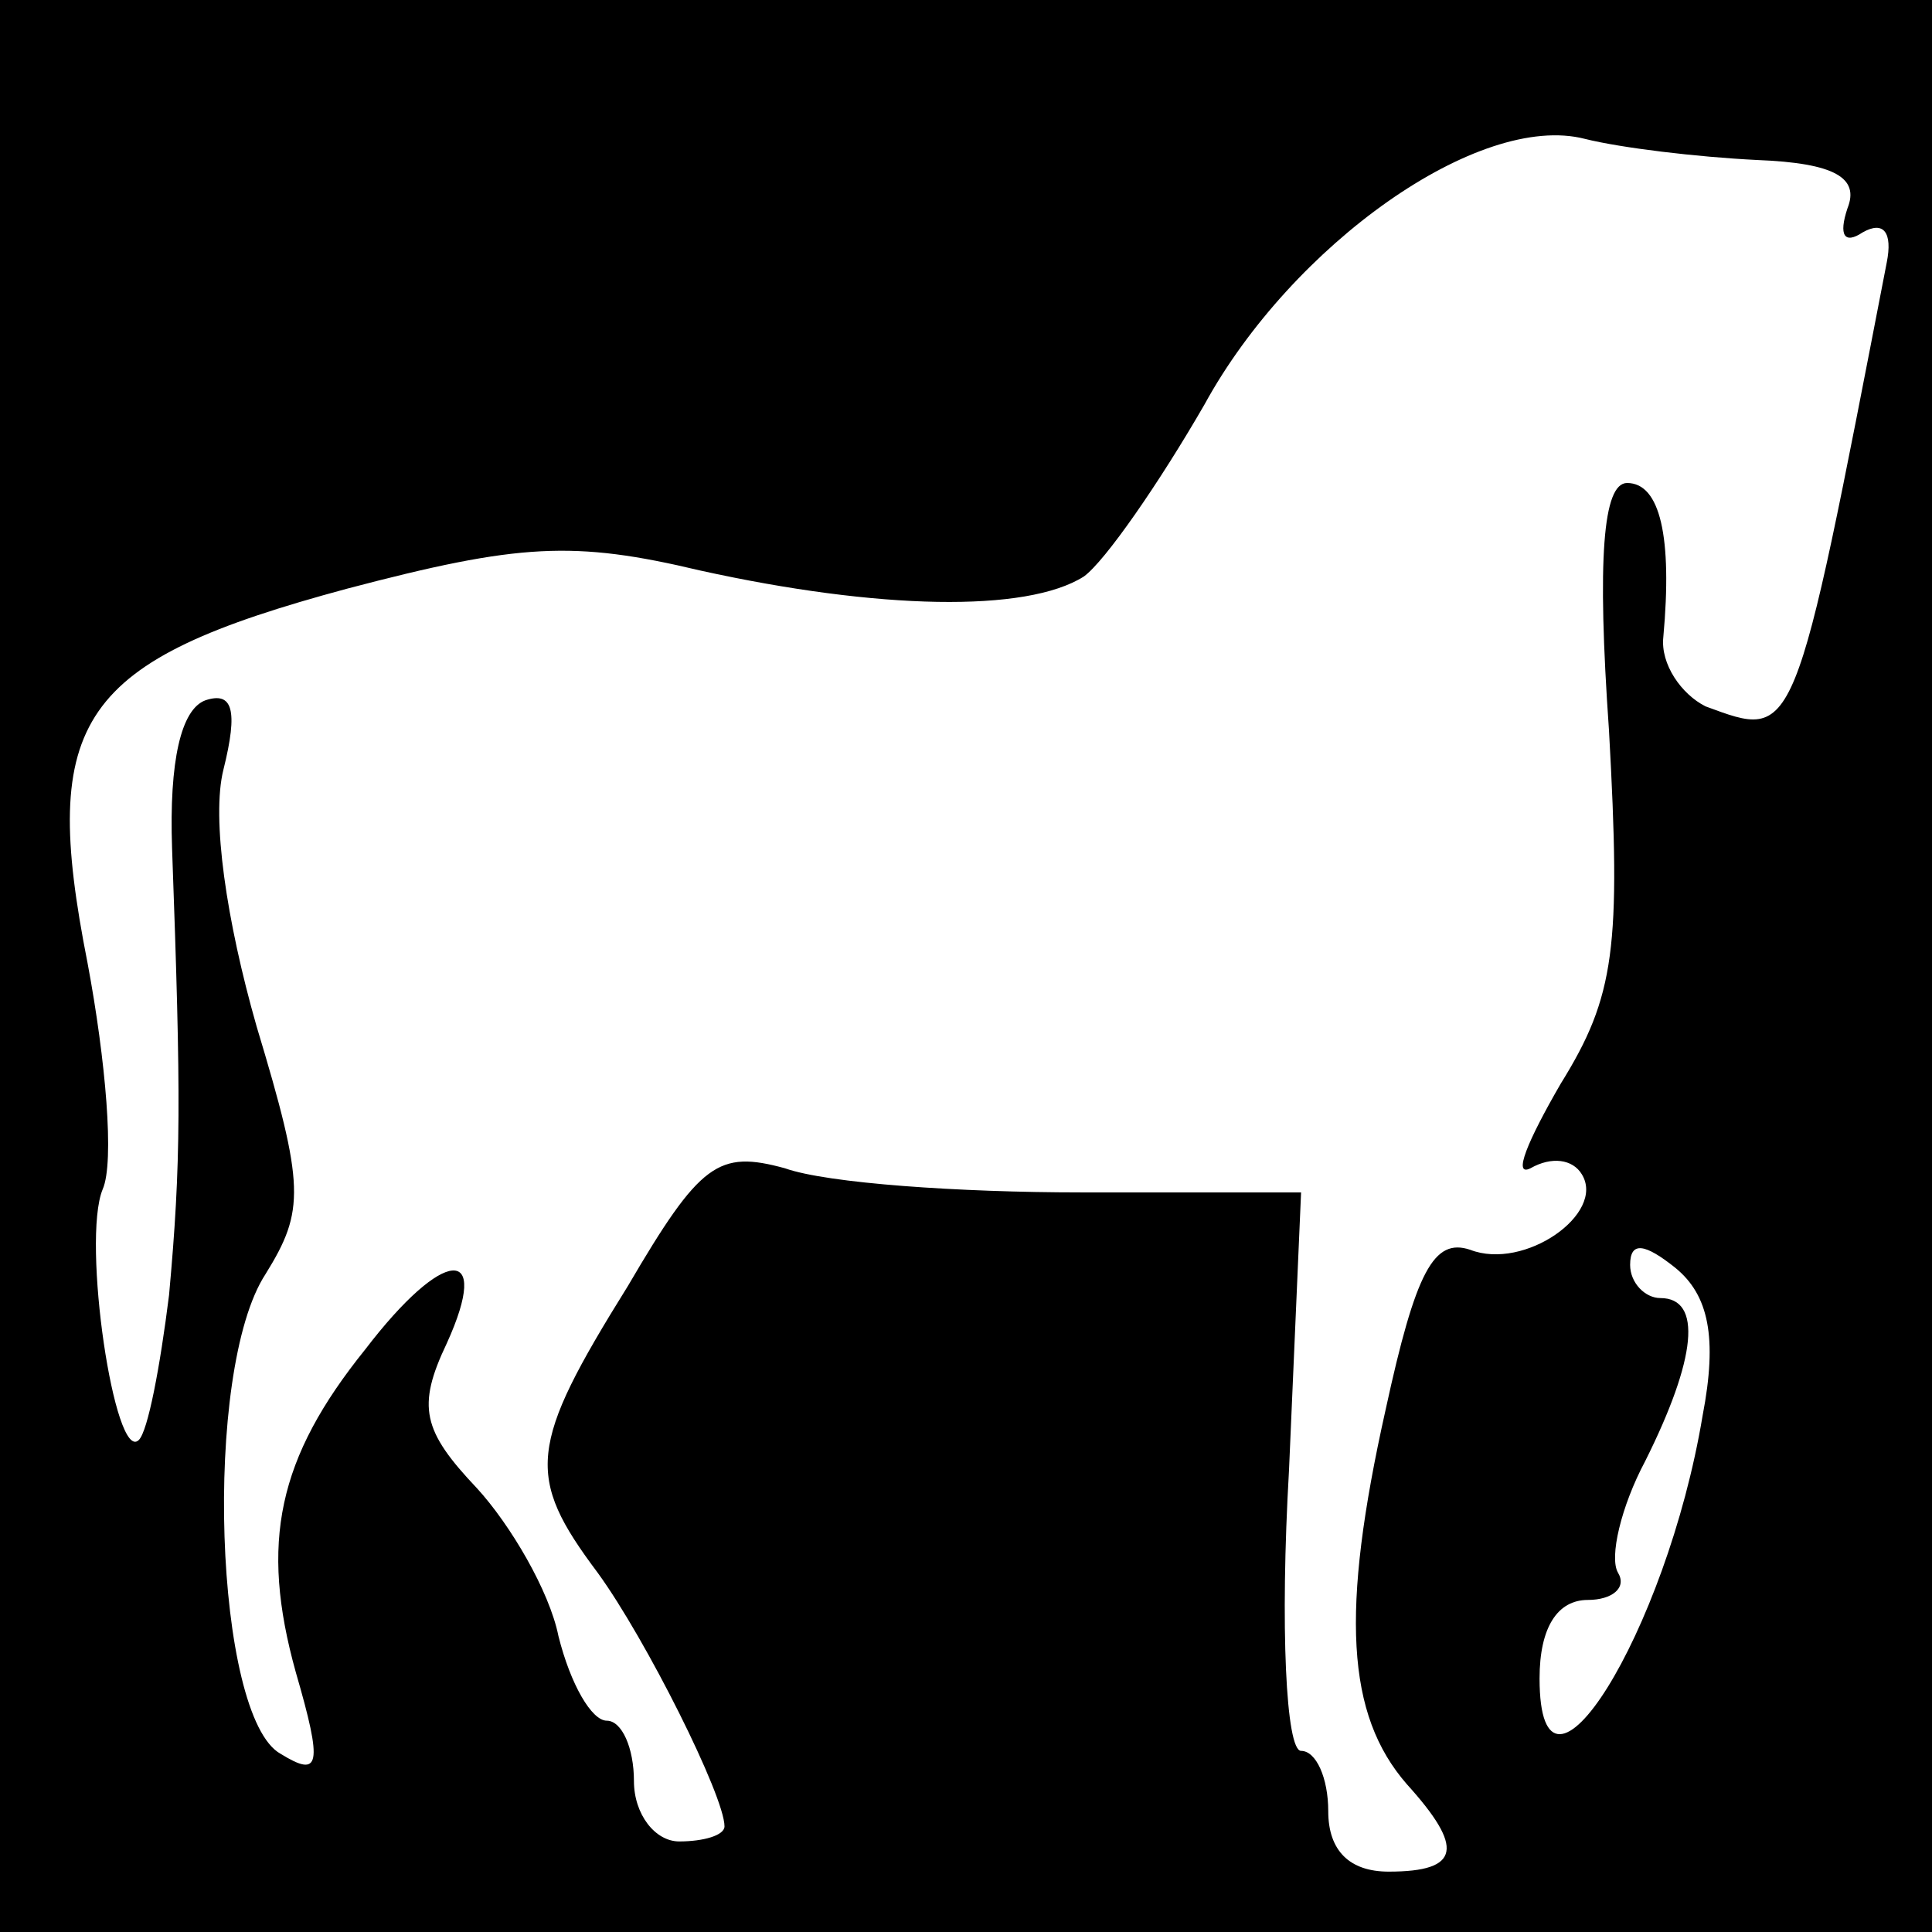 <?xml version="1.0" standalone="no"?>
<!DOCTYPE svg PUBLIC "-//W3C//DTD SVG 20010904//EN"
 "http://www.w3.org/TR/2001/REC-SVG-20010904/DTD/svg10.dtd">
<svg version="1.0" xmlns="http://www.w3.org/2000/svg"
 width="64pt" height="64pt" viewBox="0 0 64 64"
 preserveAspectRatio="xMidYMid meet">

<g transform="translate(0,64) scale(0.1,-0.1)"
fill="#000000" stroke="none">
<path d="M0 320 l0 -320 320 0 320 0 0 320 0 320 -320 0 -320 0 0 -320z m582
267 c26 -1 34 -6 30 -16 -3 -9 -1 -12 5 -8 7 4 10 0 8 -10 -31 -160 -30 -158
-60 -147 -8 4 -15 14 -14 23 3 33 -1 51 -12 51 -8 0 -10 -25 -6 -82 4 -72 2
-88 -16 -117 -11 -19 -16 -31 -10 -28 7 4 14 3 17 -2 8 -13 -19 -32 -37 -25
-12 4 -18 -7 -28 -53 -15 -67 -13 -101 7 -124 19 -21 18 -29 -6 -29 -13 0 -20
7 -20 20 0 11 -4 20 -9 20 -5 0 -7 41 -4 93 l4 92 -73 0 c-40 0 -84 3 -98 8
-22 6 -28 2 -52 -39 -33 -53 -34 -63 -10 -95 16 -22 42 -74 42 -84 0 -3 -7 -5
-15 -5 -8 0 -15 9 -15 20 0 11 -4 20 -9 20 -5 0 -12 12 -16 28 -3 15 -16 37
-27 49 -18 19 -20 27 -10 48 15 33 -1 32 -27 -2 -29 -36 -35 -64 -23 -107 9
-31 8 -35 -5 -27 -22 12 -26 127 -5 159 13 21 13 29 -3 82 -10 35 -15 69 -11
85 5 20 3 26 -6 23 -8 -3 -12 -20 -11 -49 3 -83 3 -104 -1 -148 -3 -24 -7 -45
-10 -48 -8 -8 -19 66 -12 83 4 9 1 43 -5 75 -16 81 -3 100 86 124 57 15 75 16
117 6 59 -13 108 -14 127 -2 7 5 25 31 40 57 29 53 91 97 126 88 12 -3 37 -6
57 -7z m-18 -416 c-12 -72 -54 -139 -54 -87 0 17 6 26 16 26 8 0 13 4 10 9 -3
5 1 22 9 37 17 34 19 54 5 54 -5 0 -10 5 -10 11 0 8 5 7 15 -1 11 -9 14 -23 9
-49z"/>
</g>
</svg>
